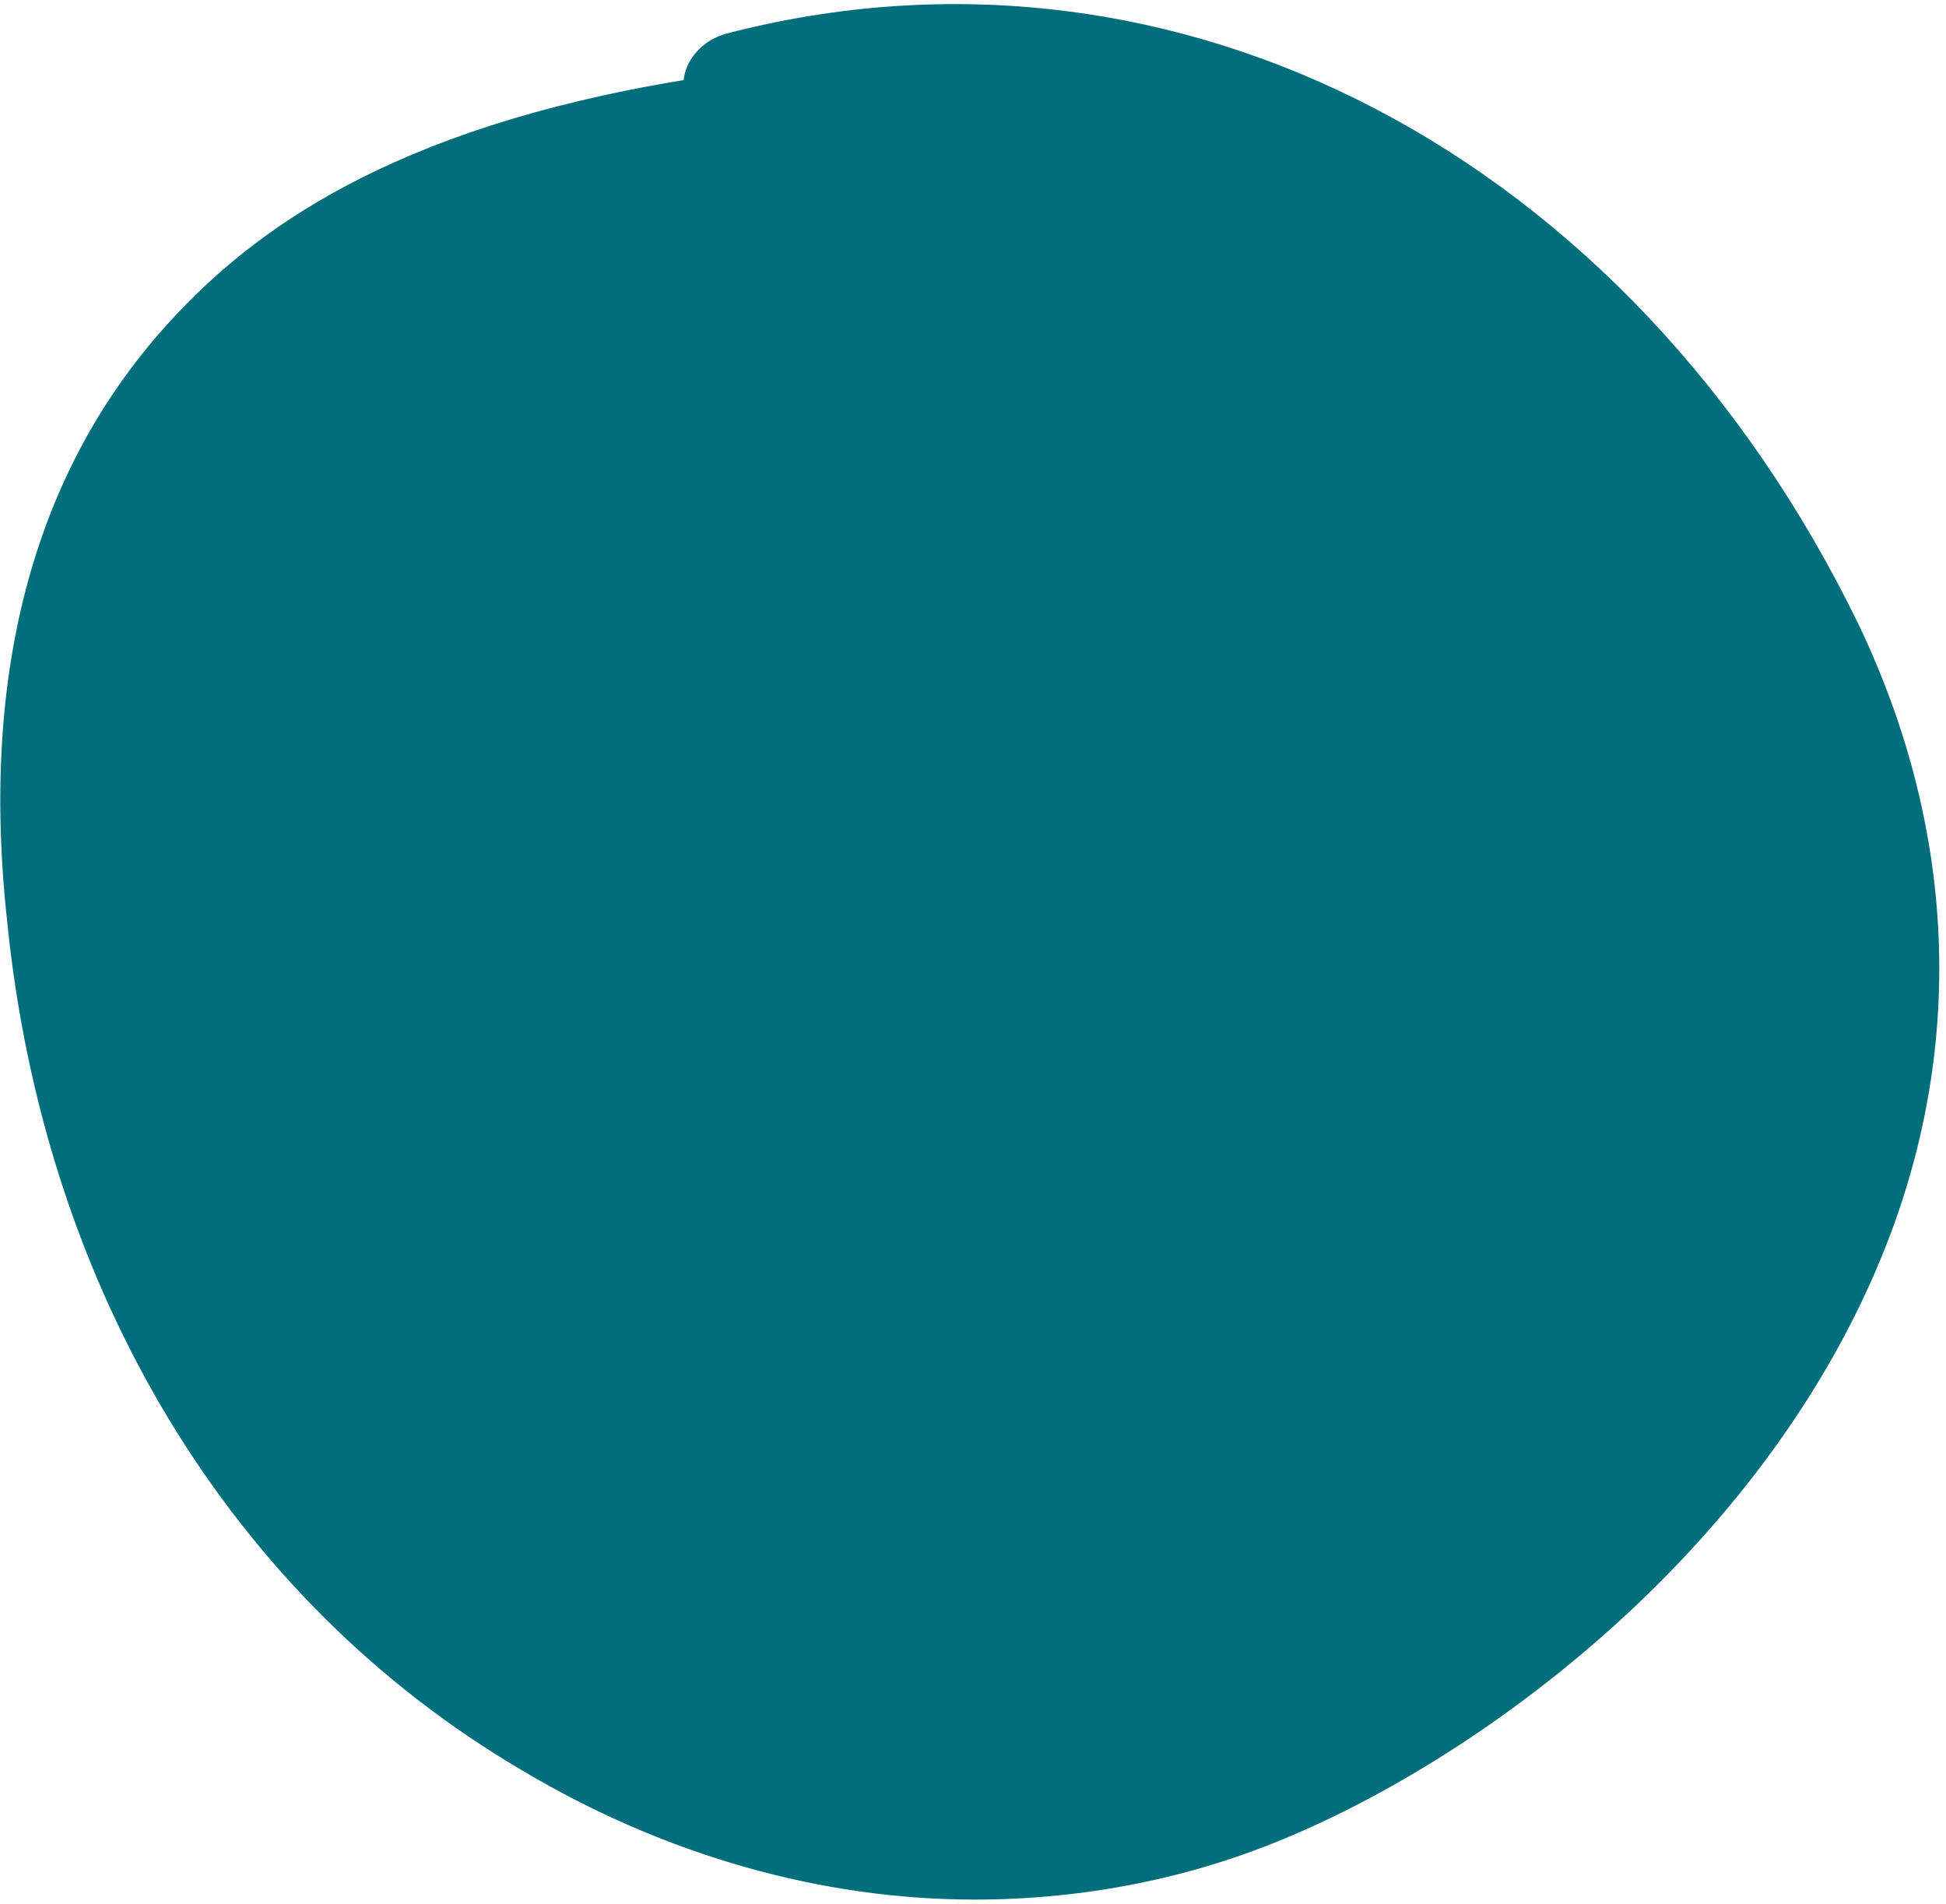 <?xml version="1.0" encoding="UTF-8"?><svg version="1.1" width="276px" height="270px" viewBox="0 0 276.0 270.0" xmlns="http://www.w3.org/2000/svg" xmlns:xlink="http://www.w3.org/1999/xlink"><defs><clipPath id="i0"><path d="M1440,0 L1440,4572 L0,4572 L0,0 L1440,0 Z"></path></clipPath><clipPath id="i1"><path d="M172.199,4.234 C175.474,5.216 177.766,7.836 178.094,10.783 C220.011,17.66 239.332,32.396 250.793,44.841 C269.787,65.472 277.974,93.962 274.044,129.984 C268.805,182.381 242.279,226.262 201.017,250.496 C180.714,262.612 158.445,268.834 136.832,268.834 C121.44,268.834 106.049,265.887 91.64,259.665 C62.495,247.221 22.87,217.093 6.824,174.194 C-3.655,146.031 -2.018,116.23 11.408,88.067 C43.829,21.262 108.341,-12.468 172.199,4.234 Z"></path></clipPath></defs><g transform="translate(-288.0 -2558.0)"><g clip-path="url(#i0)"><g transform="translate(0.374 1790.417)"><g transform="translate(85.773 340.272)"><g transform="translate(183.901 413.937)"><g transform="translate(293.0 13.952) scale(-1.0 1.0)"><g clip-path="url(#i1)"><polygon points="-0,0.003 275.006,0.003 275.006,268.834 -0,268.834 -0,0.003" stroke="none" fill="#006E7B"></polygon></g></g></g></g></g></g></g></svg>